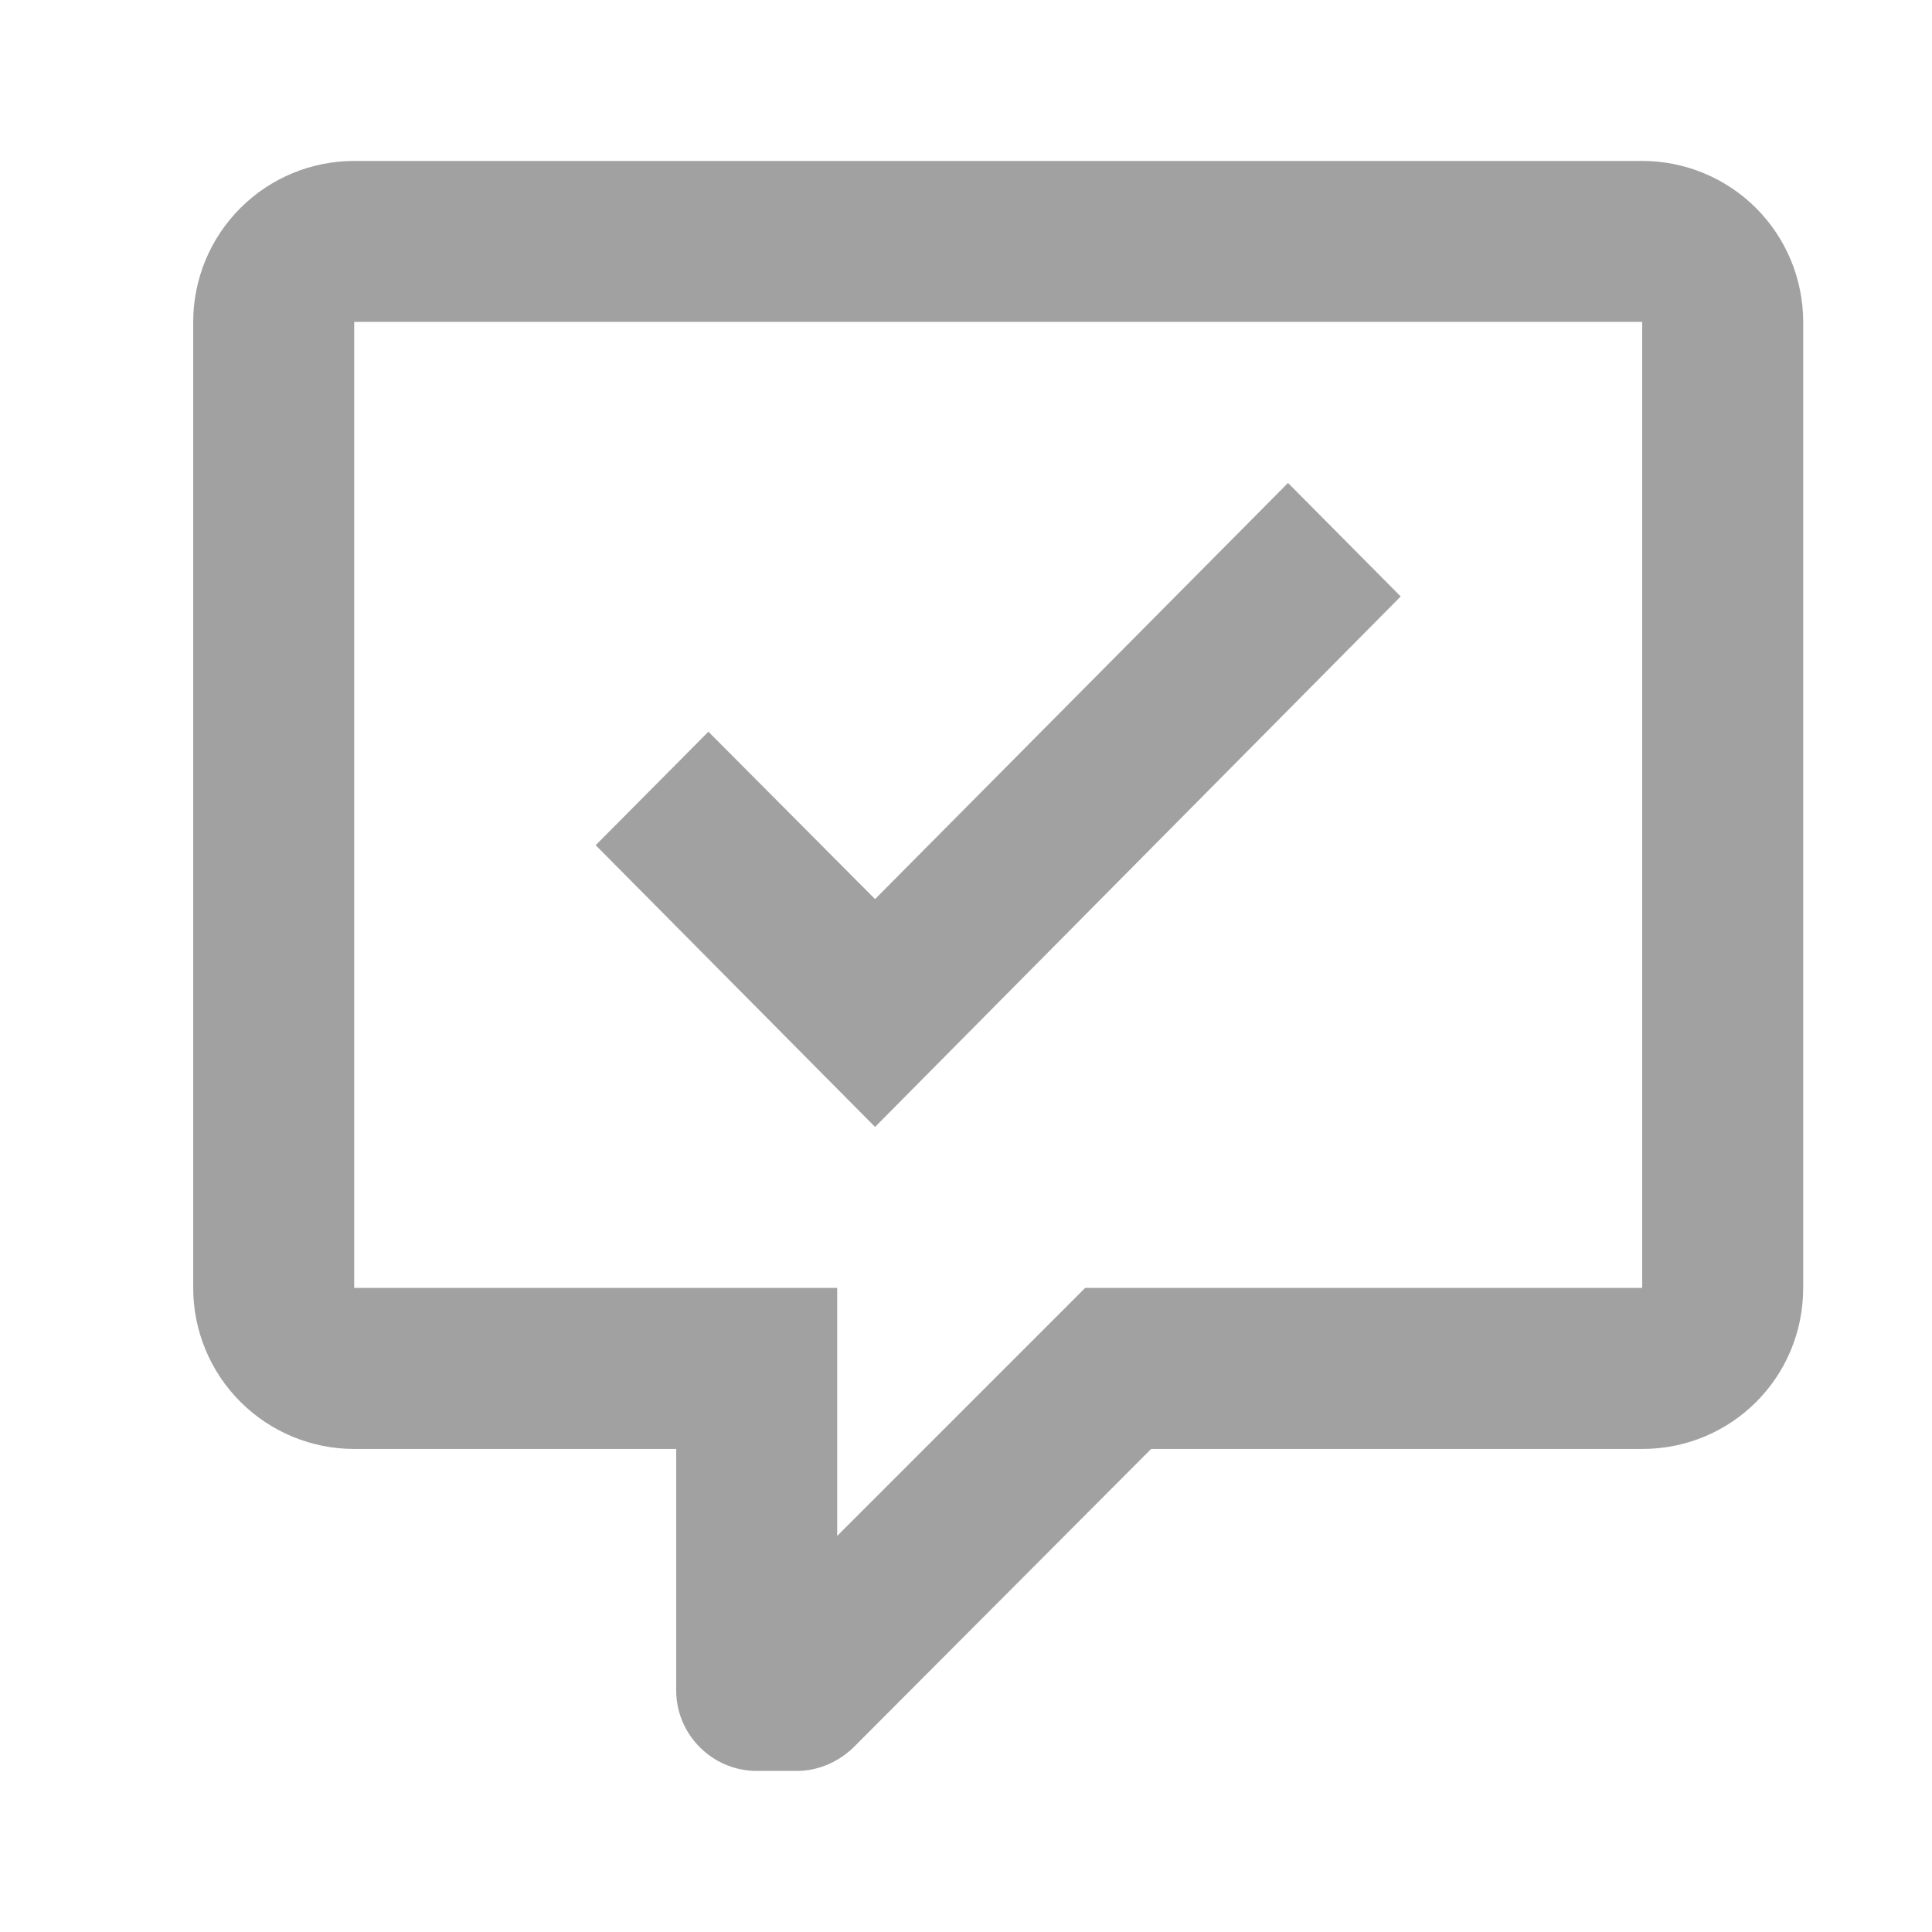 <svg width="40" height="40" viewBox="0 0 40 40" fill="none" xmlns="http://www.w3.org/2000/svg">
  <path
    d="M15.667 36.665C14.75 36.665 14 35.915 14 34.999V29.999H7.333C6.449 29.999 5.601 29.647 4.976 29.022C4.351 28.397 4 27.549 4 26.665V6.665C4 5.781 4.351 4.933 4.976 4.308C5.601 3.683 6.449 3.332 7.333 3.332H34C34.884 3.332 35.732 3.683 36.357 4.308C36.982 4.933 37.333 5.781 37.333 6.665V26.665C37.333 28.515 35.85 29.999 34 29.999H23.833L17.667 36.182C17.333 36.499 16.917 36.665 16.5 36.665H15.667ZM17.333 26.665V31.799L22.467 26.665H34V6.665H7.333V26.665H17.333ZM26.667 9.999L29 12.349L18.117 23.332L12.333 17.499L14.667 15.149L18.117 18.615L26.667 9.999Z"
    fill="#A1A1A1" />
</svg>